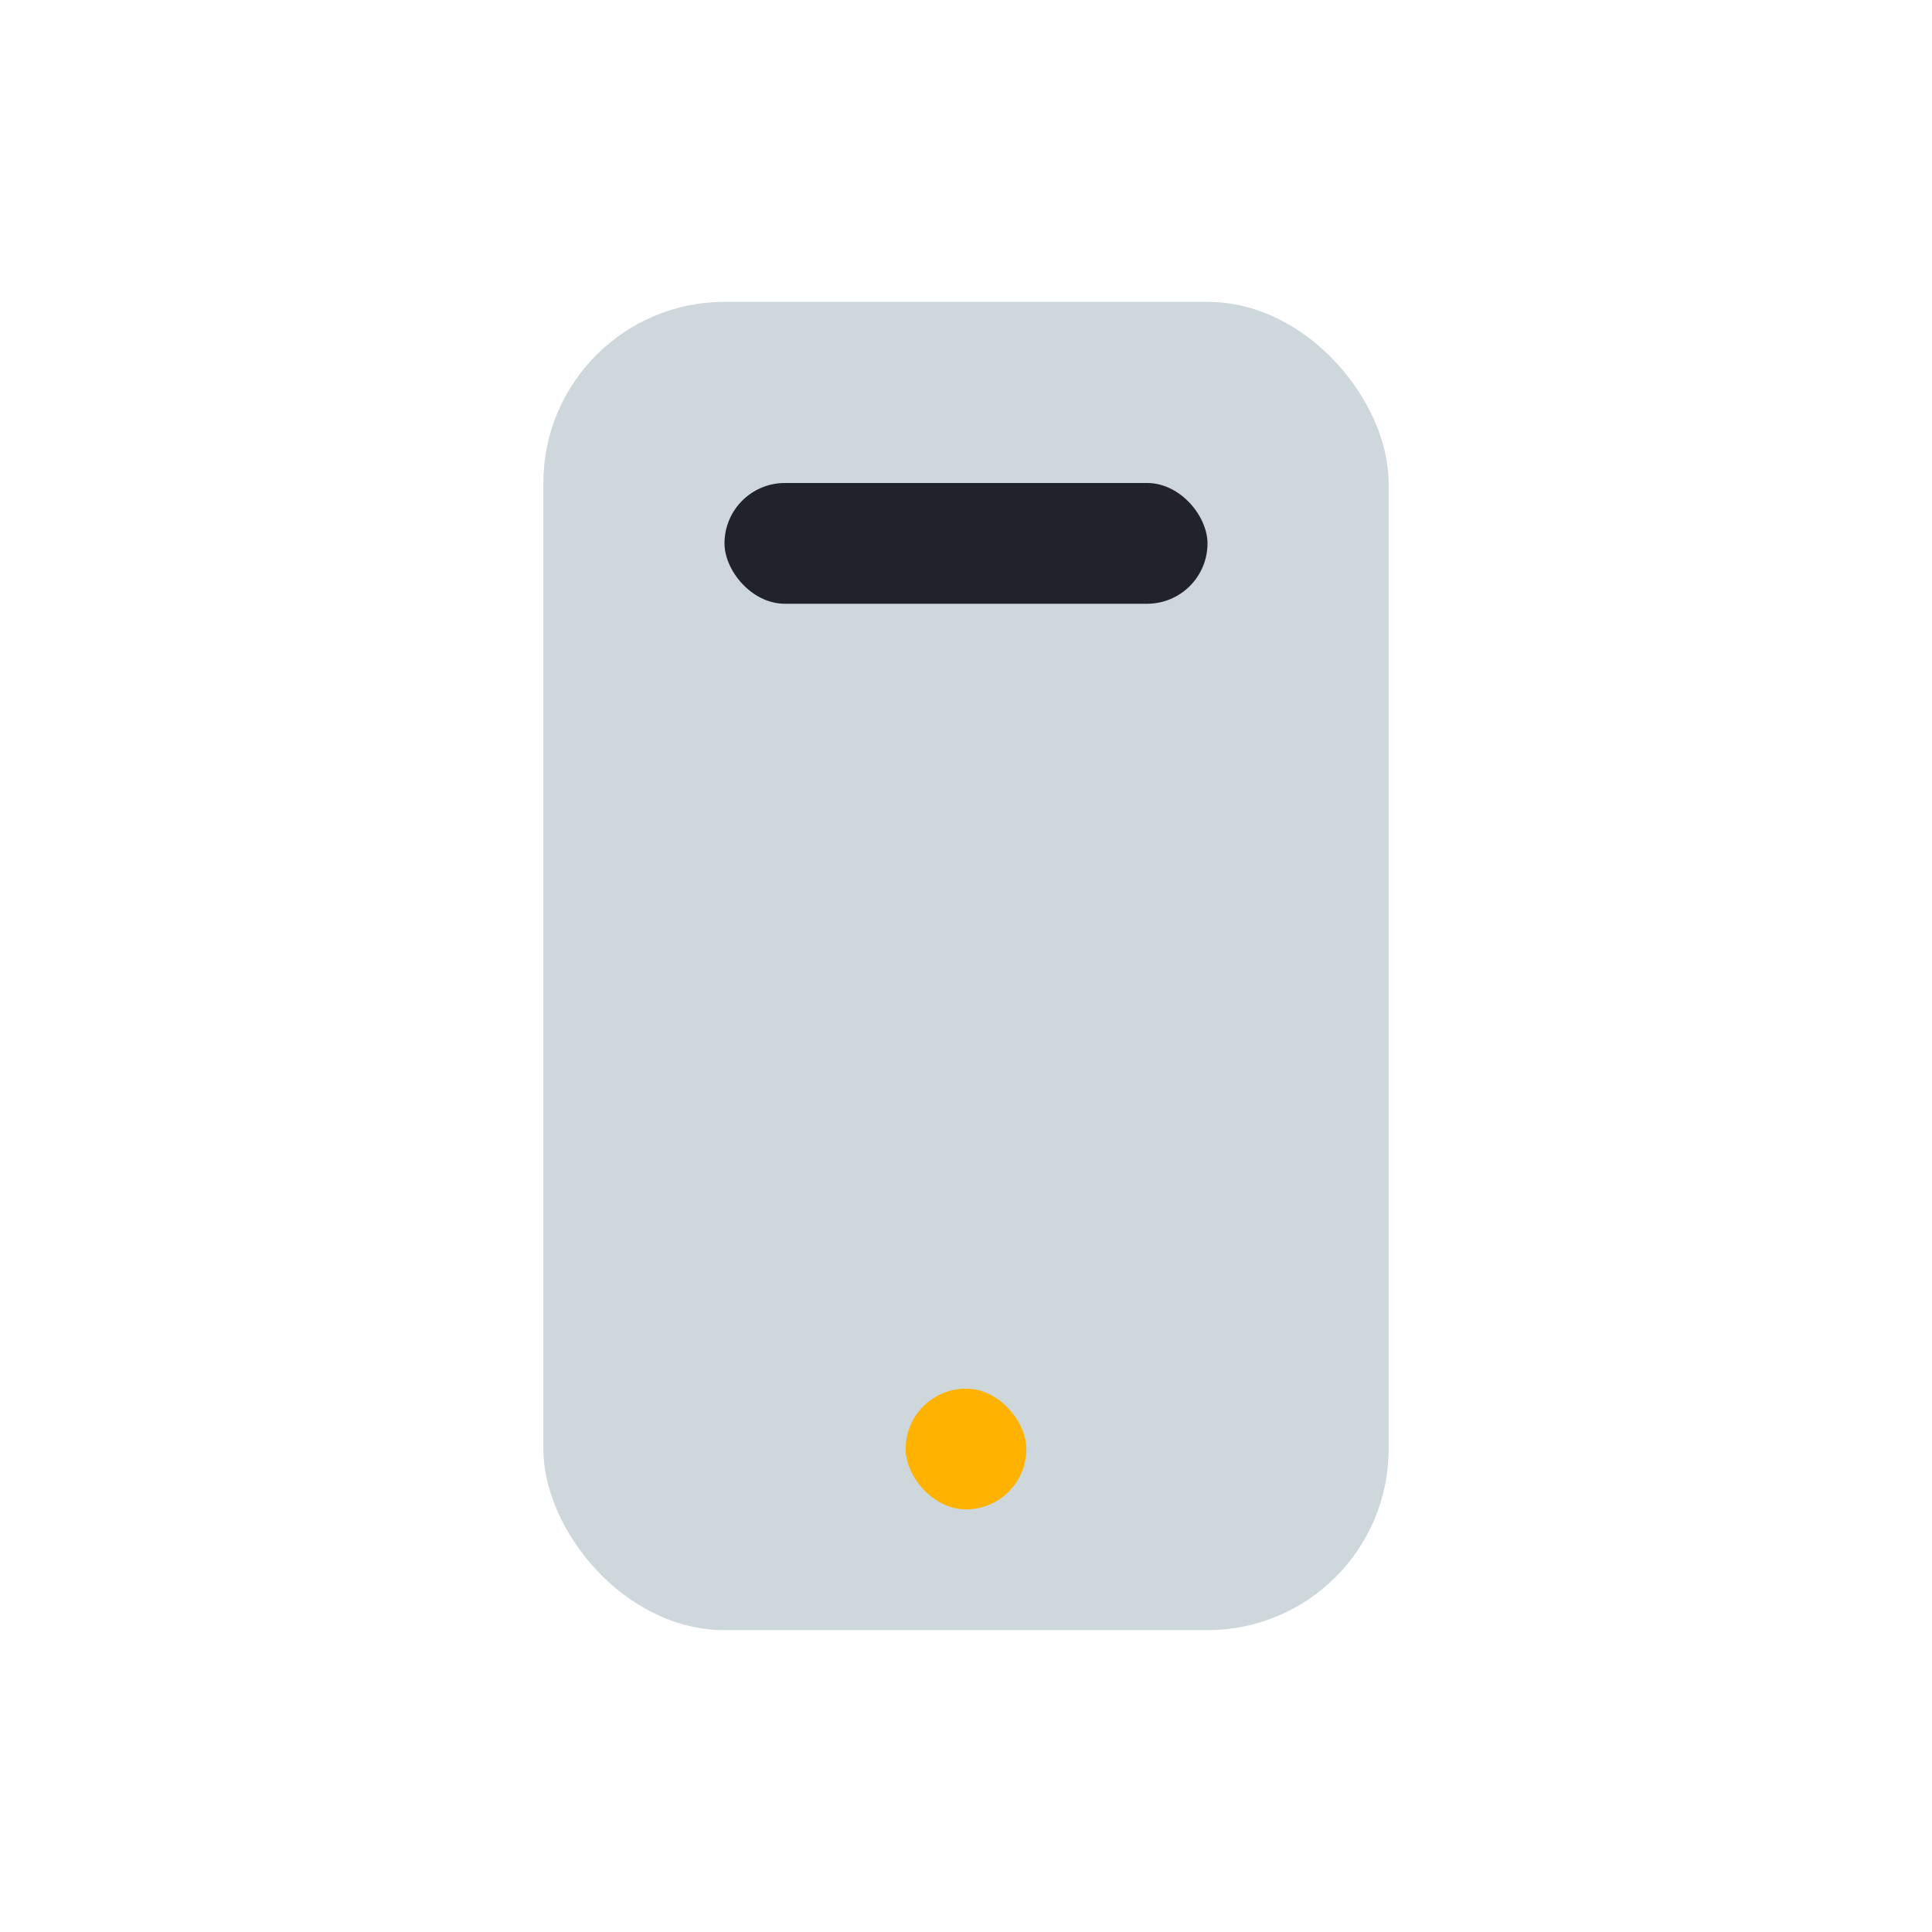<?xml version="1.0" encoding="UTF-8"?>
<svg xmlns="http://www.w3.org/2000/svg" width="32" height="32" viewBox="0 0 32 32"><rect x="9" y="5" width="14" height="22" rx="3" fill="#CED7DC"/><rect x="15" y="23" width="2" height="2" rx="1" fill="#FFB300"/><rect x="12" y="8" width="8" height="2" rx="1" fill="#22232A"/></svg>